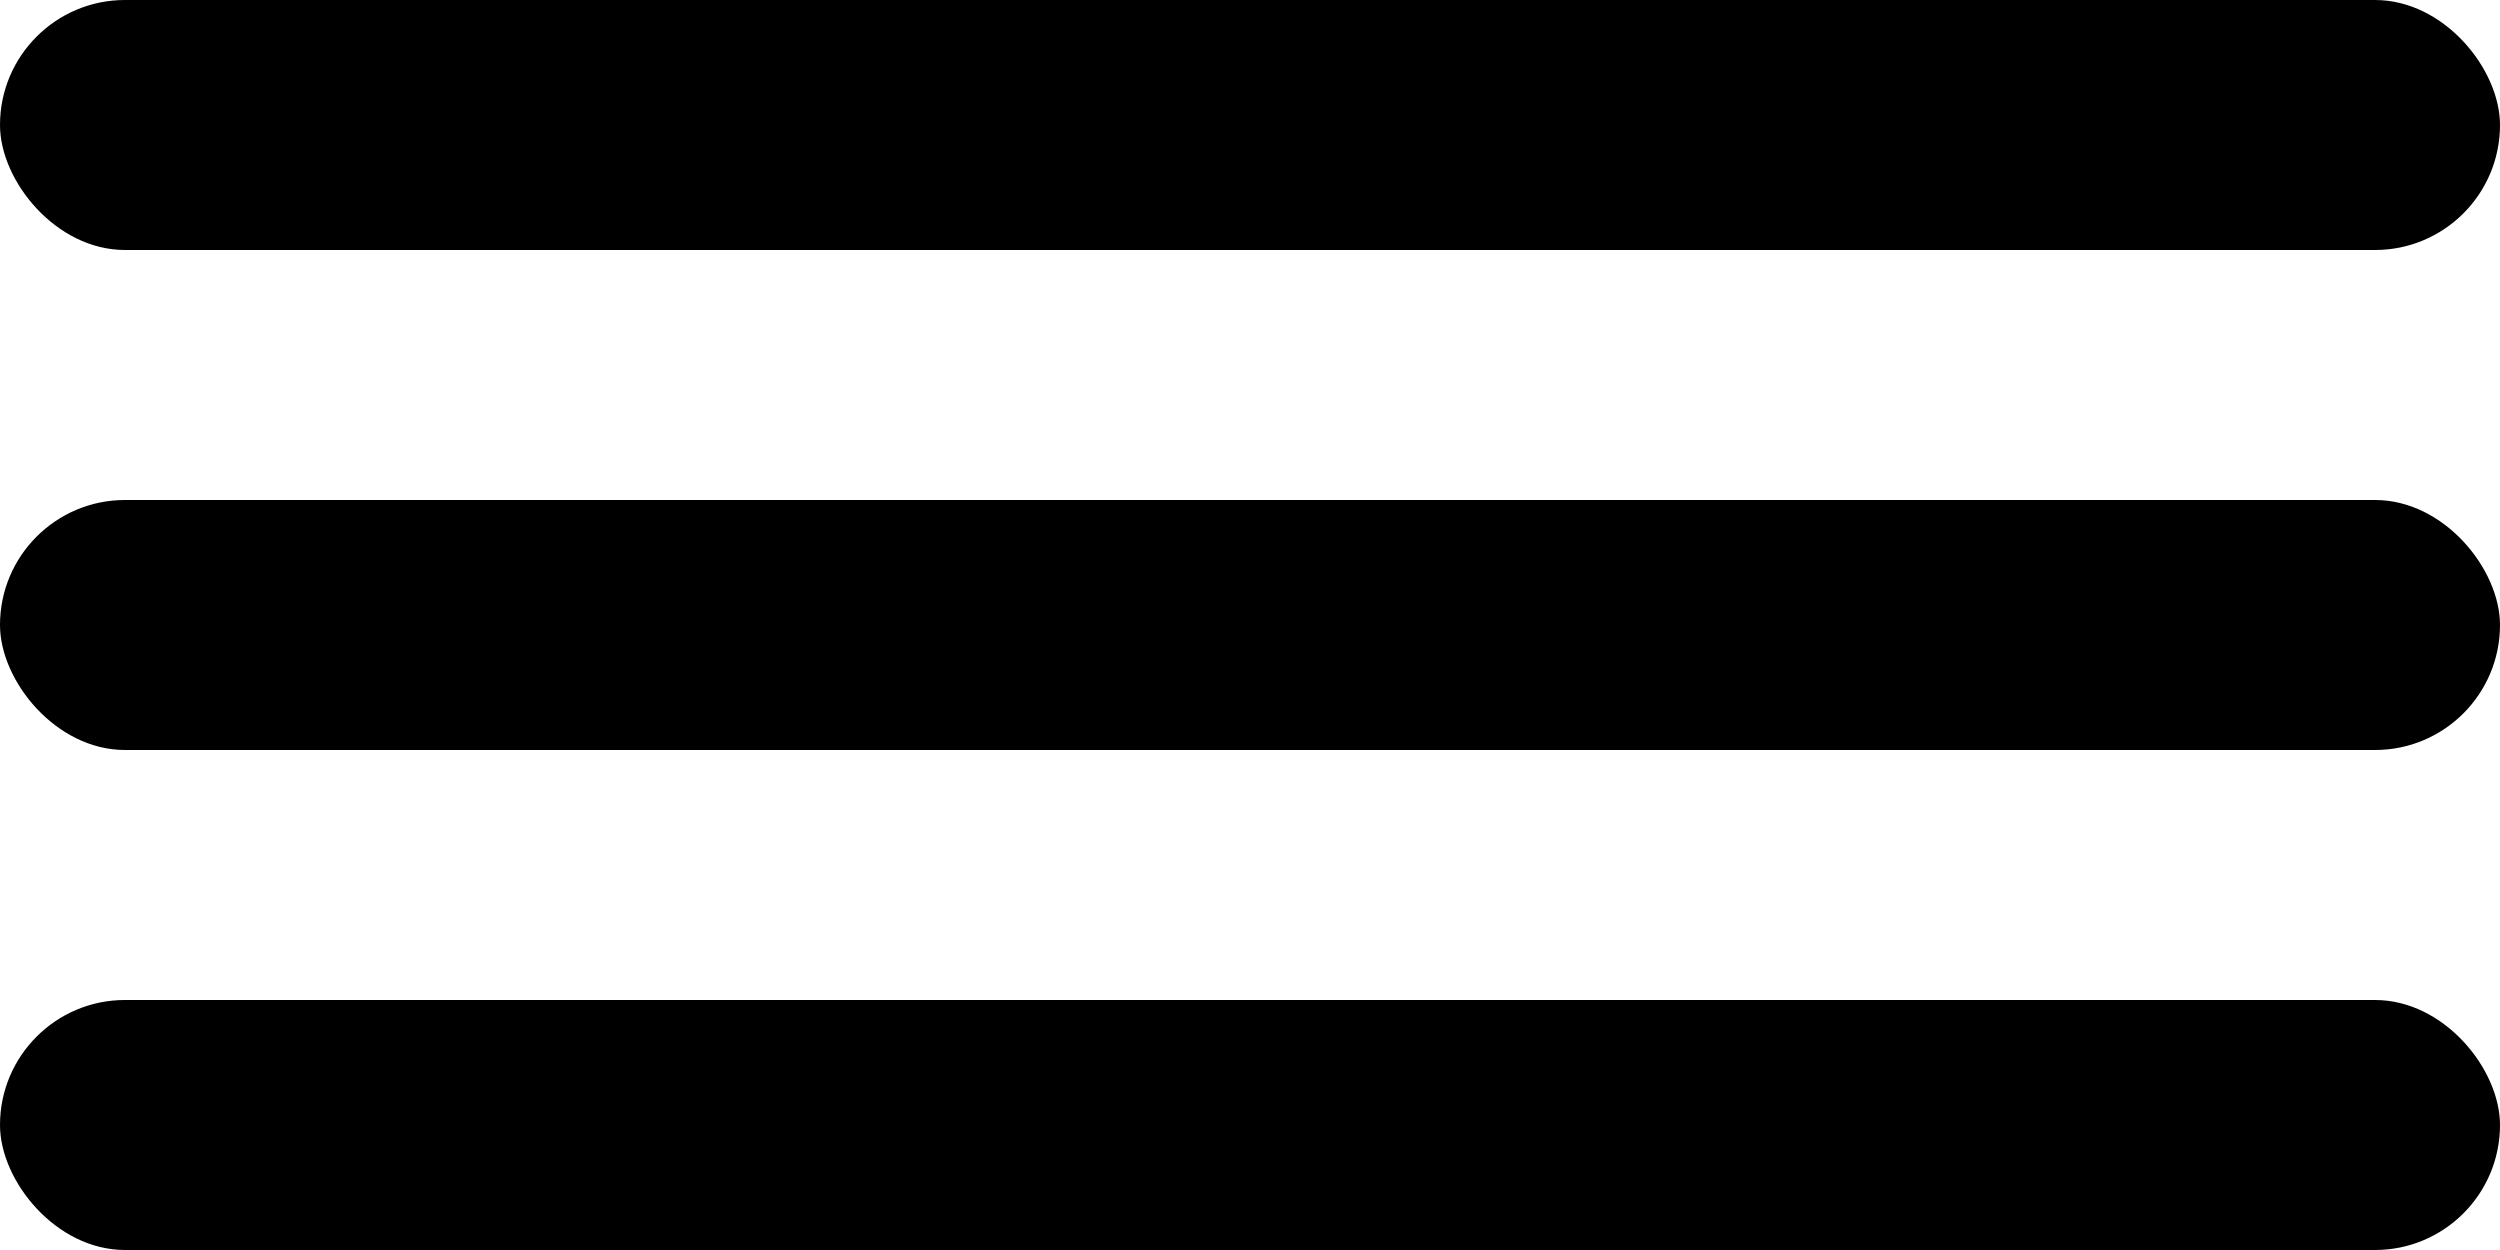 <?xml version="1.0" encoding="UTF-8"?> <svg xmlns="http://www.w3.org/2000/svg" width="30" height="15" viewBox="0 0 30 15" fill="none"> <rect width="30" height="3" rx="1.5" fill="black"></rect> <rect y="6" width="30" height="3" rx="1.5" fill="black"></rect> <rect y="12" width="30" height="3" rx="1.5" fill="black"></rect> </svg> 